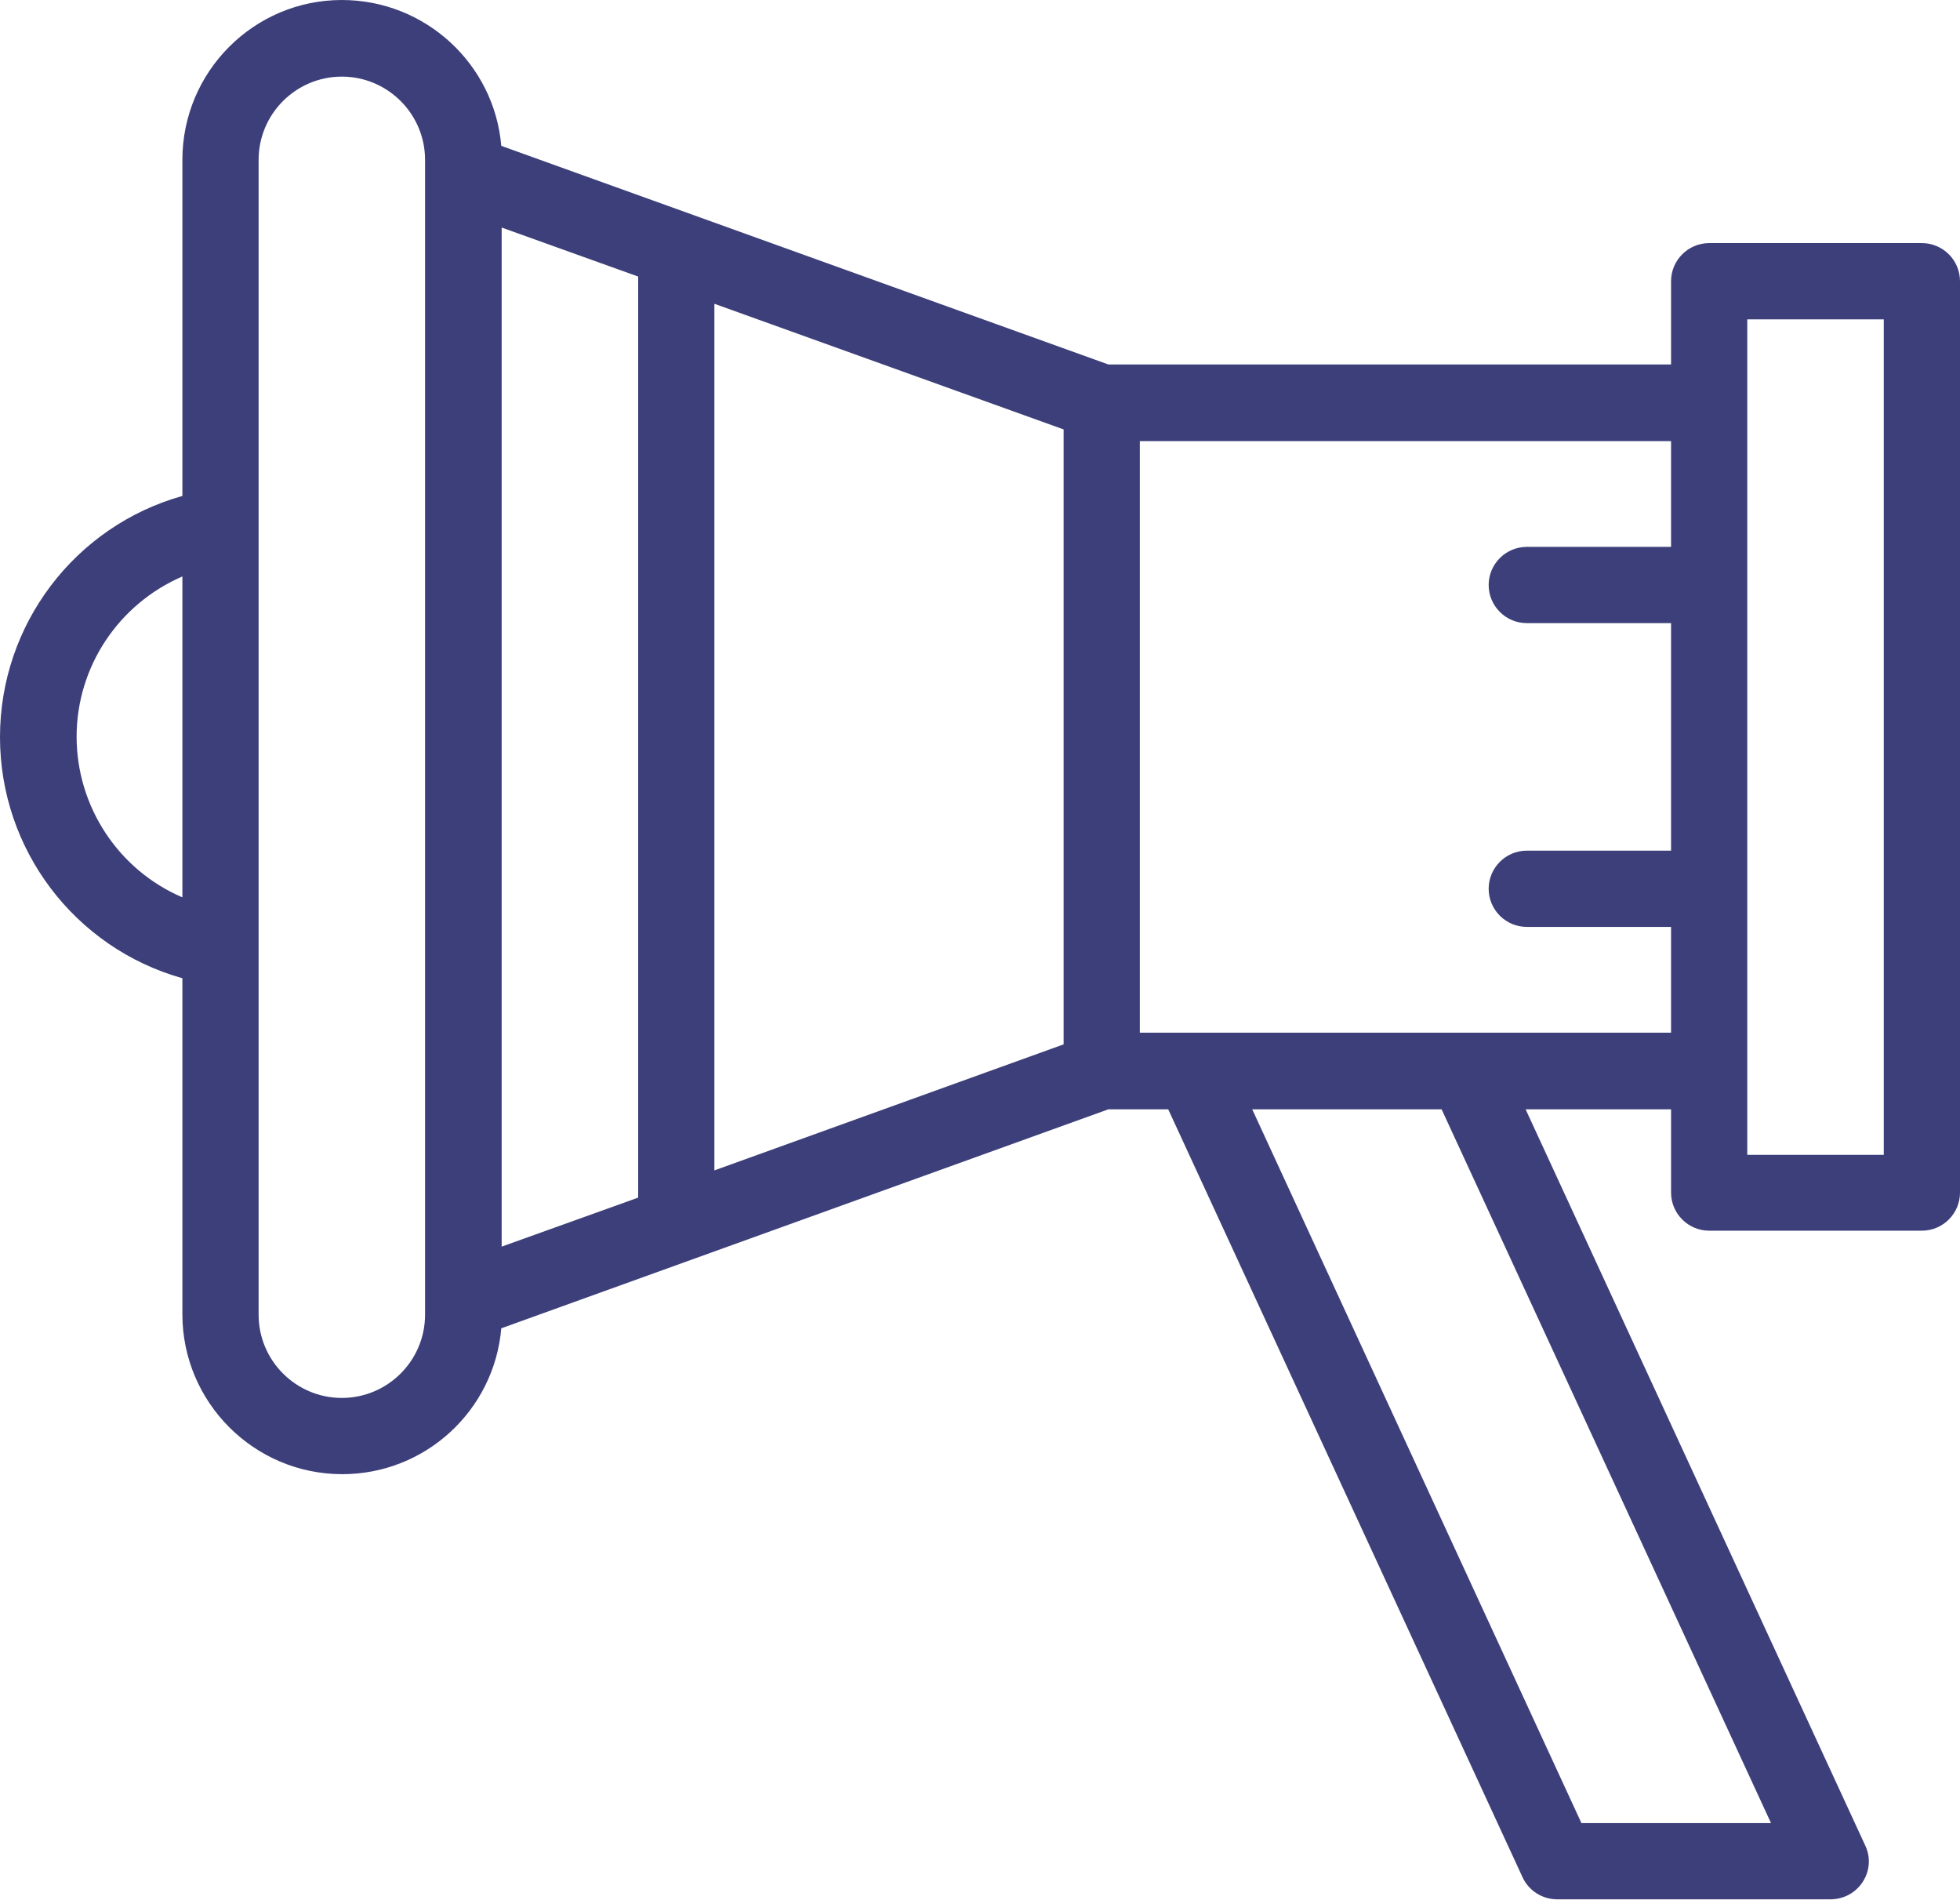 <?xml version="1.0" encoding="UTF-8"?> <svg xmlns="http://www.w3.org/2000/svg" xmlns:xlink="http://www.w3.org/1999/xlink" version="1.1" id="Layer_1" x="0px" y="0px" viewBox="0 0 504 488.4" style="enable-background:new 0 0 504 488.4;" xml:space="preserve"> <style type="text/css"> .st0{fill:#3D3F7A;} </style> <path class="st0" d="M494.2,62.5h-54.7c-5.4,0-9.8,4.4-9.8,9.8v21.4H285L128.9,37.5C127.1,16.4,109.3,0,87.9,0 C65.3,0,46.9,18.4,46.9,41.1v86.4C19.2,135.3,0,160.6,0,189.5s19.2,54.2,46.9,62v86.4c0,22.6,18.4,41.1,41.1,41.1 c21.4,0,39.1-16.4,40.9-37.5L285,285.2h15.4l91.1,197.4c1.6,3.5,5.1,5.7,8.9,5.7h70.3c3.4,0,6.5-1.7,8.3-4.5 c1.8-2.8,2.1-6.3,0.6-9.4l-87.3-189.2h37.4v21.4c0,5.4,4.4,9.8,9.8,9.8h54.7c5.4,0,9.8-4.4,9.8-9.8V72.3 C504,66.9,499.6,62.5,494.2,62.5z M449.3,296.9V82.1h35.1v214.8H449.3z M293.1,113.4h136.6v27.2h-37.1c-5.4,0-9.8,4.4-9.8,9.8 s4.4,9.8,9.8,9.8h37.1v58.5h-37.1c-5.4,0-9.8,4.4-9.8,9.8s4.4,9.8,9.8,9.8h37.1v27.2H293.1V113.4z M406.7,468.8L322,285.2h48.7 l84.7,183.5H406.7z M129,320.5V58.5l35.1,12.6v236.8L129,320.5z M183.7,300.9V78.1l89.8,32.3v158.1L183.7,300.9z M66.5,41.1 c0-11.8,9.6-21.4,21.4-21.4s21.4,9.6,21.4,21.4v296.9c0,11.8-9.6,21.4-21.4,21.4s-21.4-9.6-21.4-21.4V41.1z M46.9,148.2v82.5 c-16.4-7-27.2-23.3-27.2-41.3S30.5,155.3,46.9,148.2z"></path> </svg> 